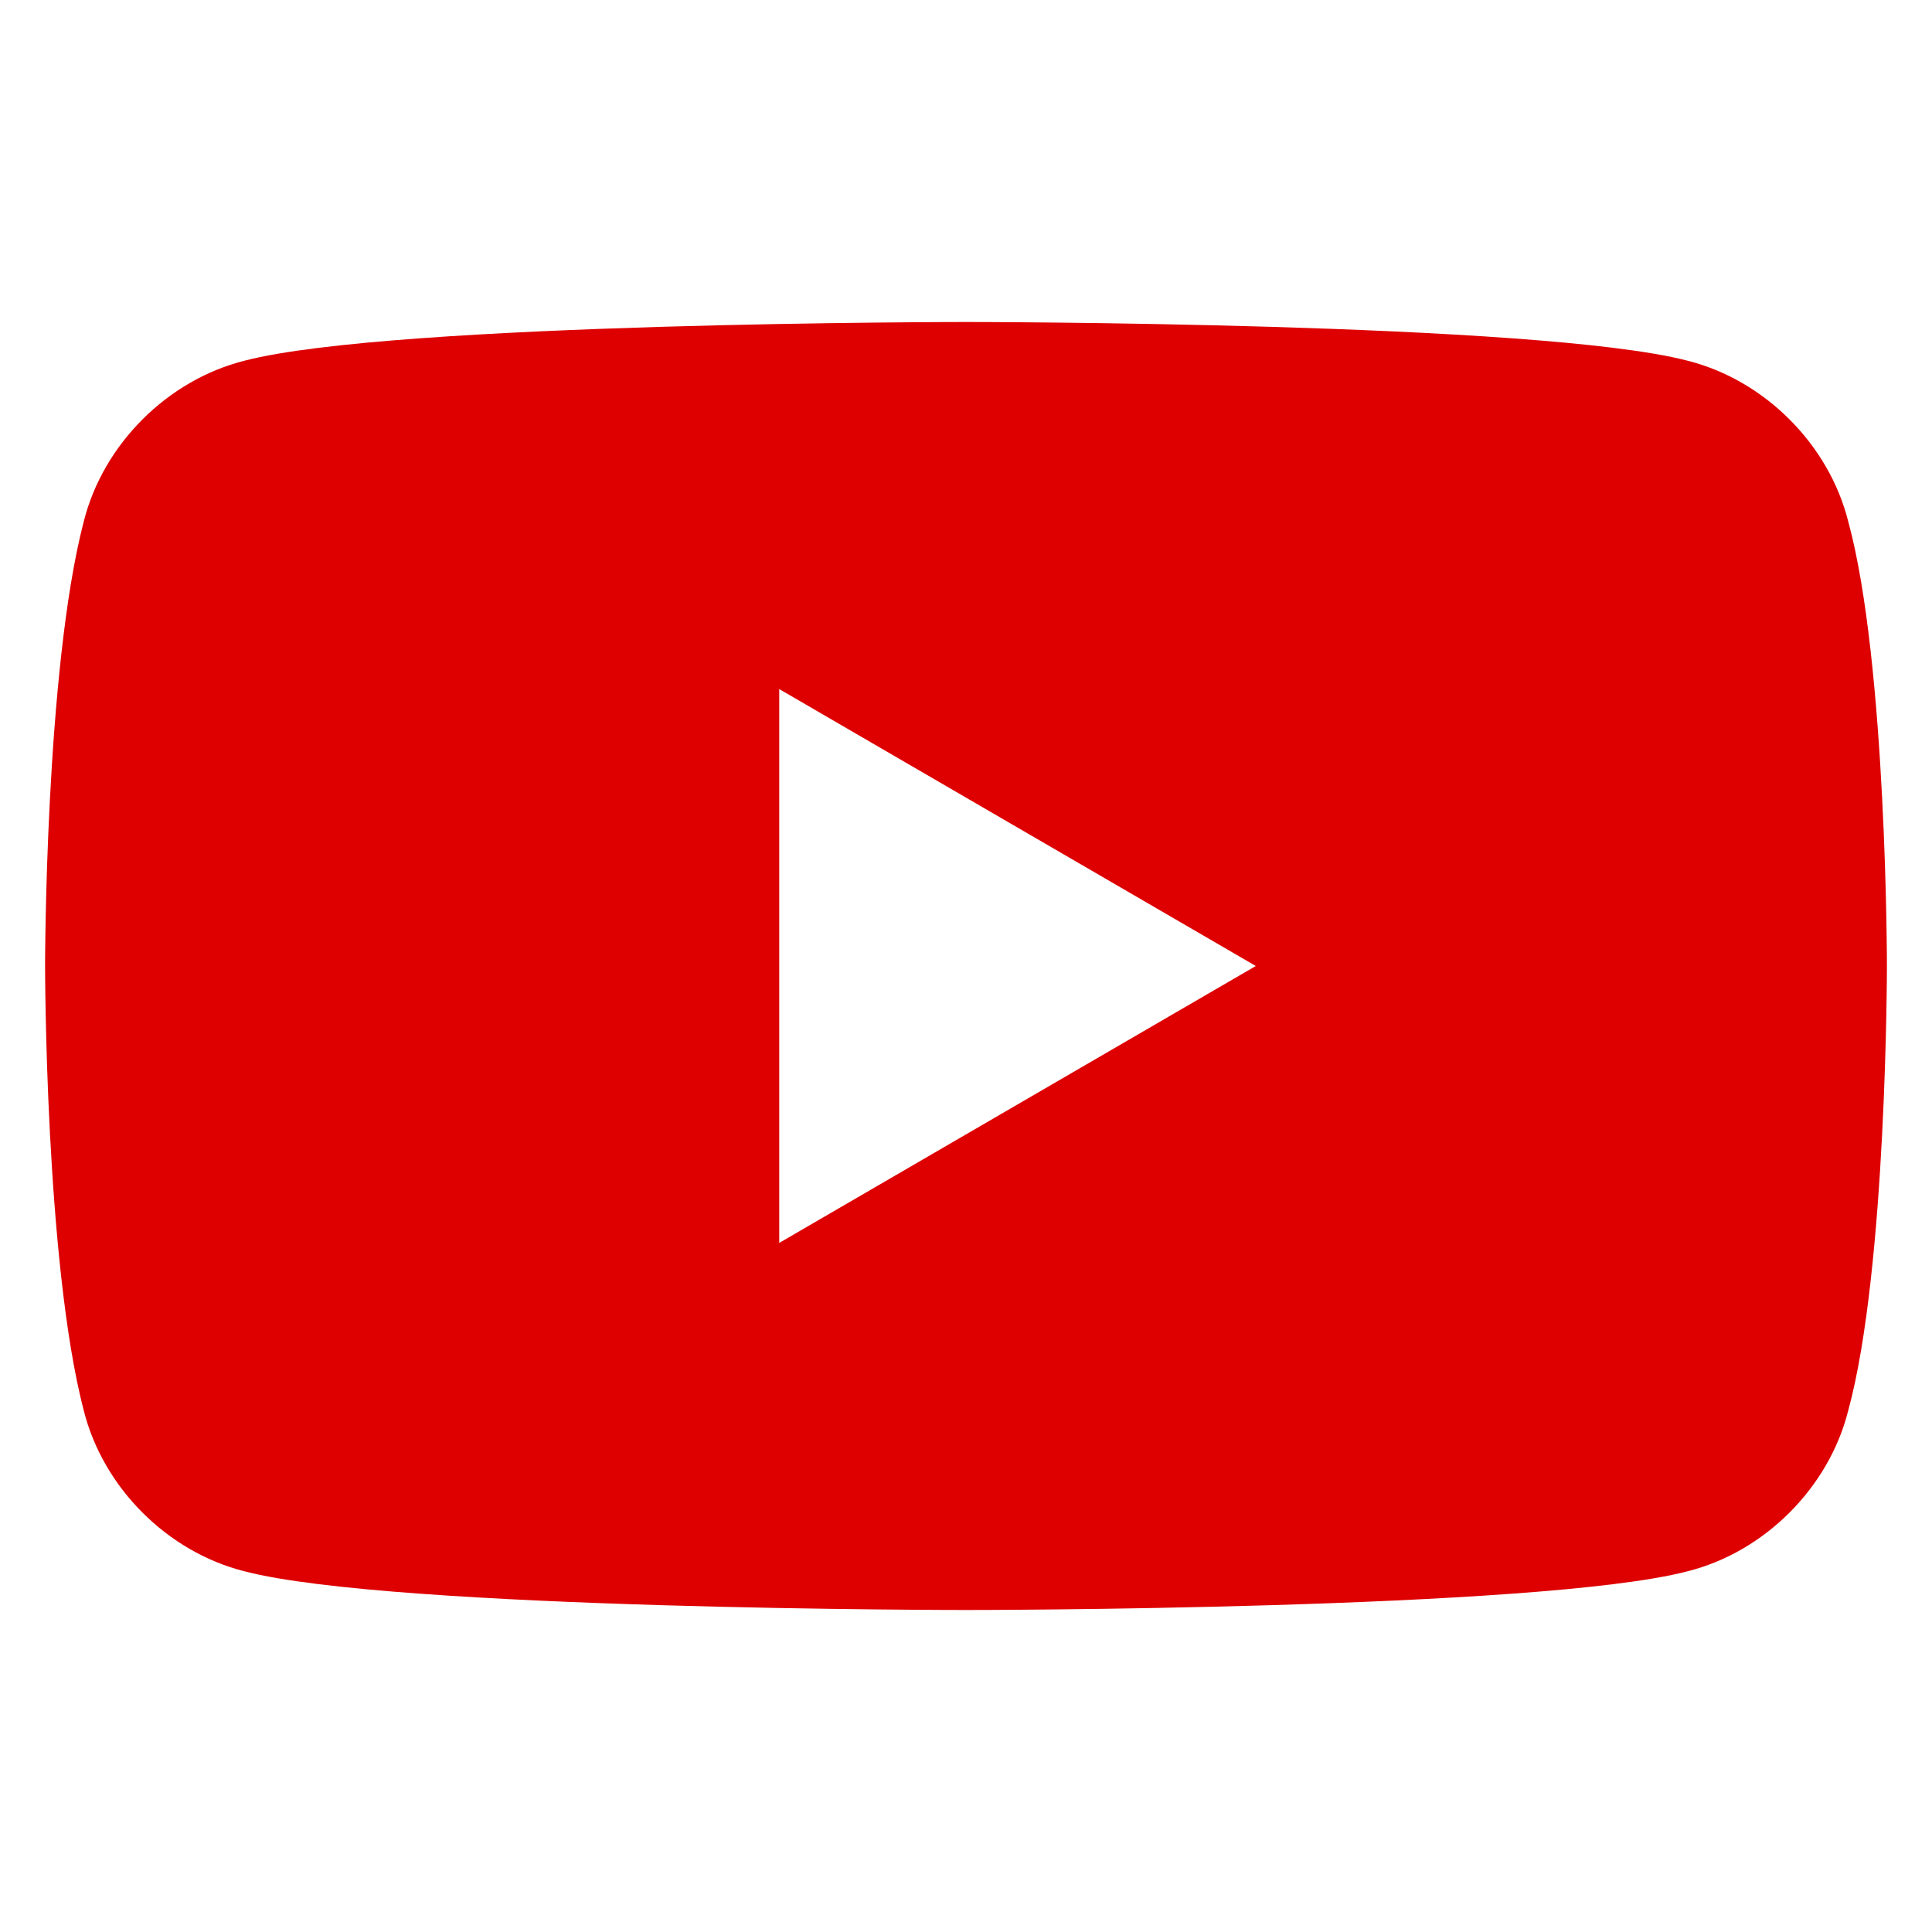 <svg version="1.1" id="レイヤー_1" xmlns="http://www.w3.org/2000/svg" x="0" y="0" viewBox="0 0 30 30" xml:space="preserve"><style/><path d="M28.7 8.1c-.3-1.2-1.3-2.2-2.5-2.5C23.9 5 15 5 15 5s-8.9 0-11.2.6c-1.2.3-2.2 1.3-2.5 2.5C.7 10.4.7 15 .7 15s0 4.6.6 6.9c.3 1.2 1.3 2.2 2.5 2.5C6.1 25 15 25 15 25s8.9 0 11.2-.6c1.2-.3 2.2-1.3 2.5-2.5.6-2.2.6-6.9.6-6.9s0-4.7-.6-6.9zM12.1 19.3v-8.6l7.4 4.3-7.4 4.3z" fill="#de0000"/></svg>